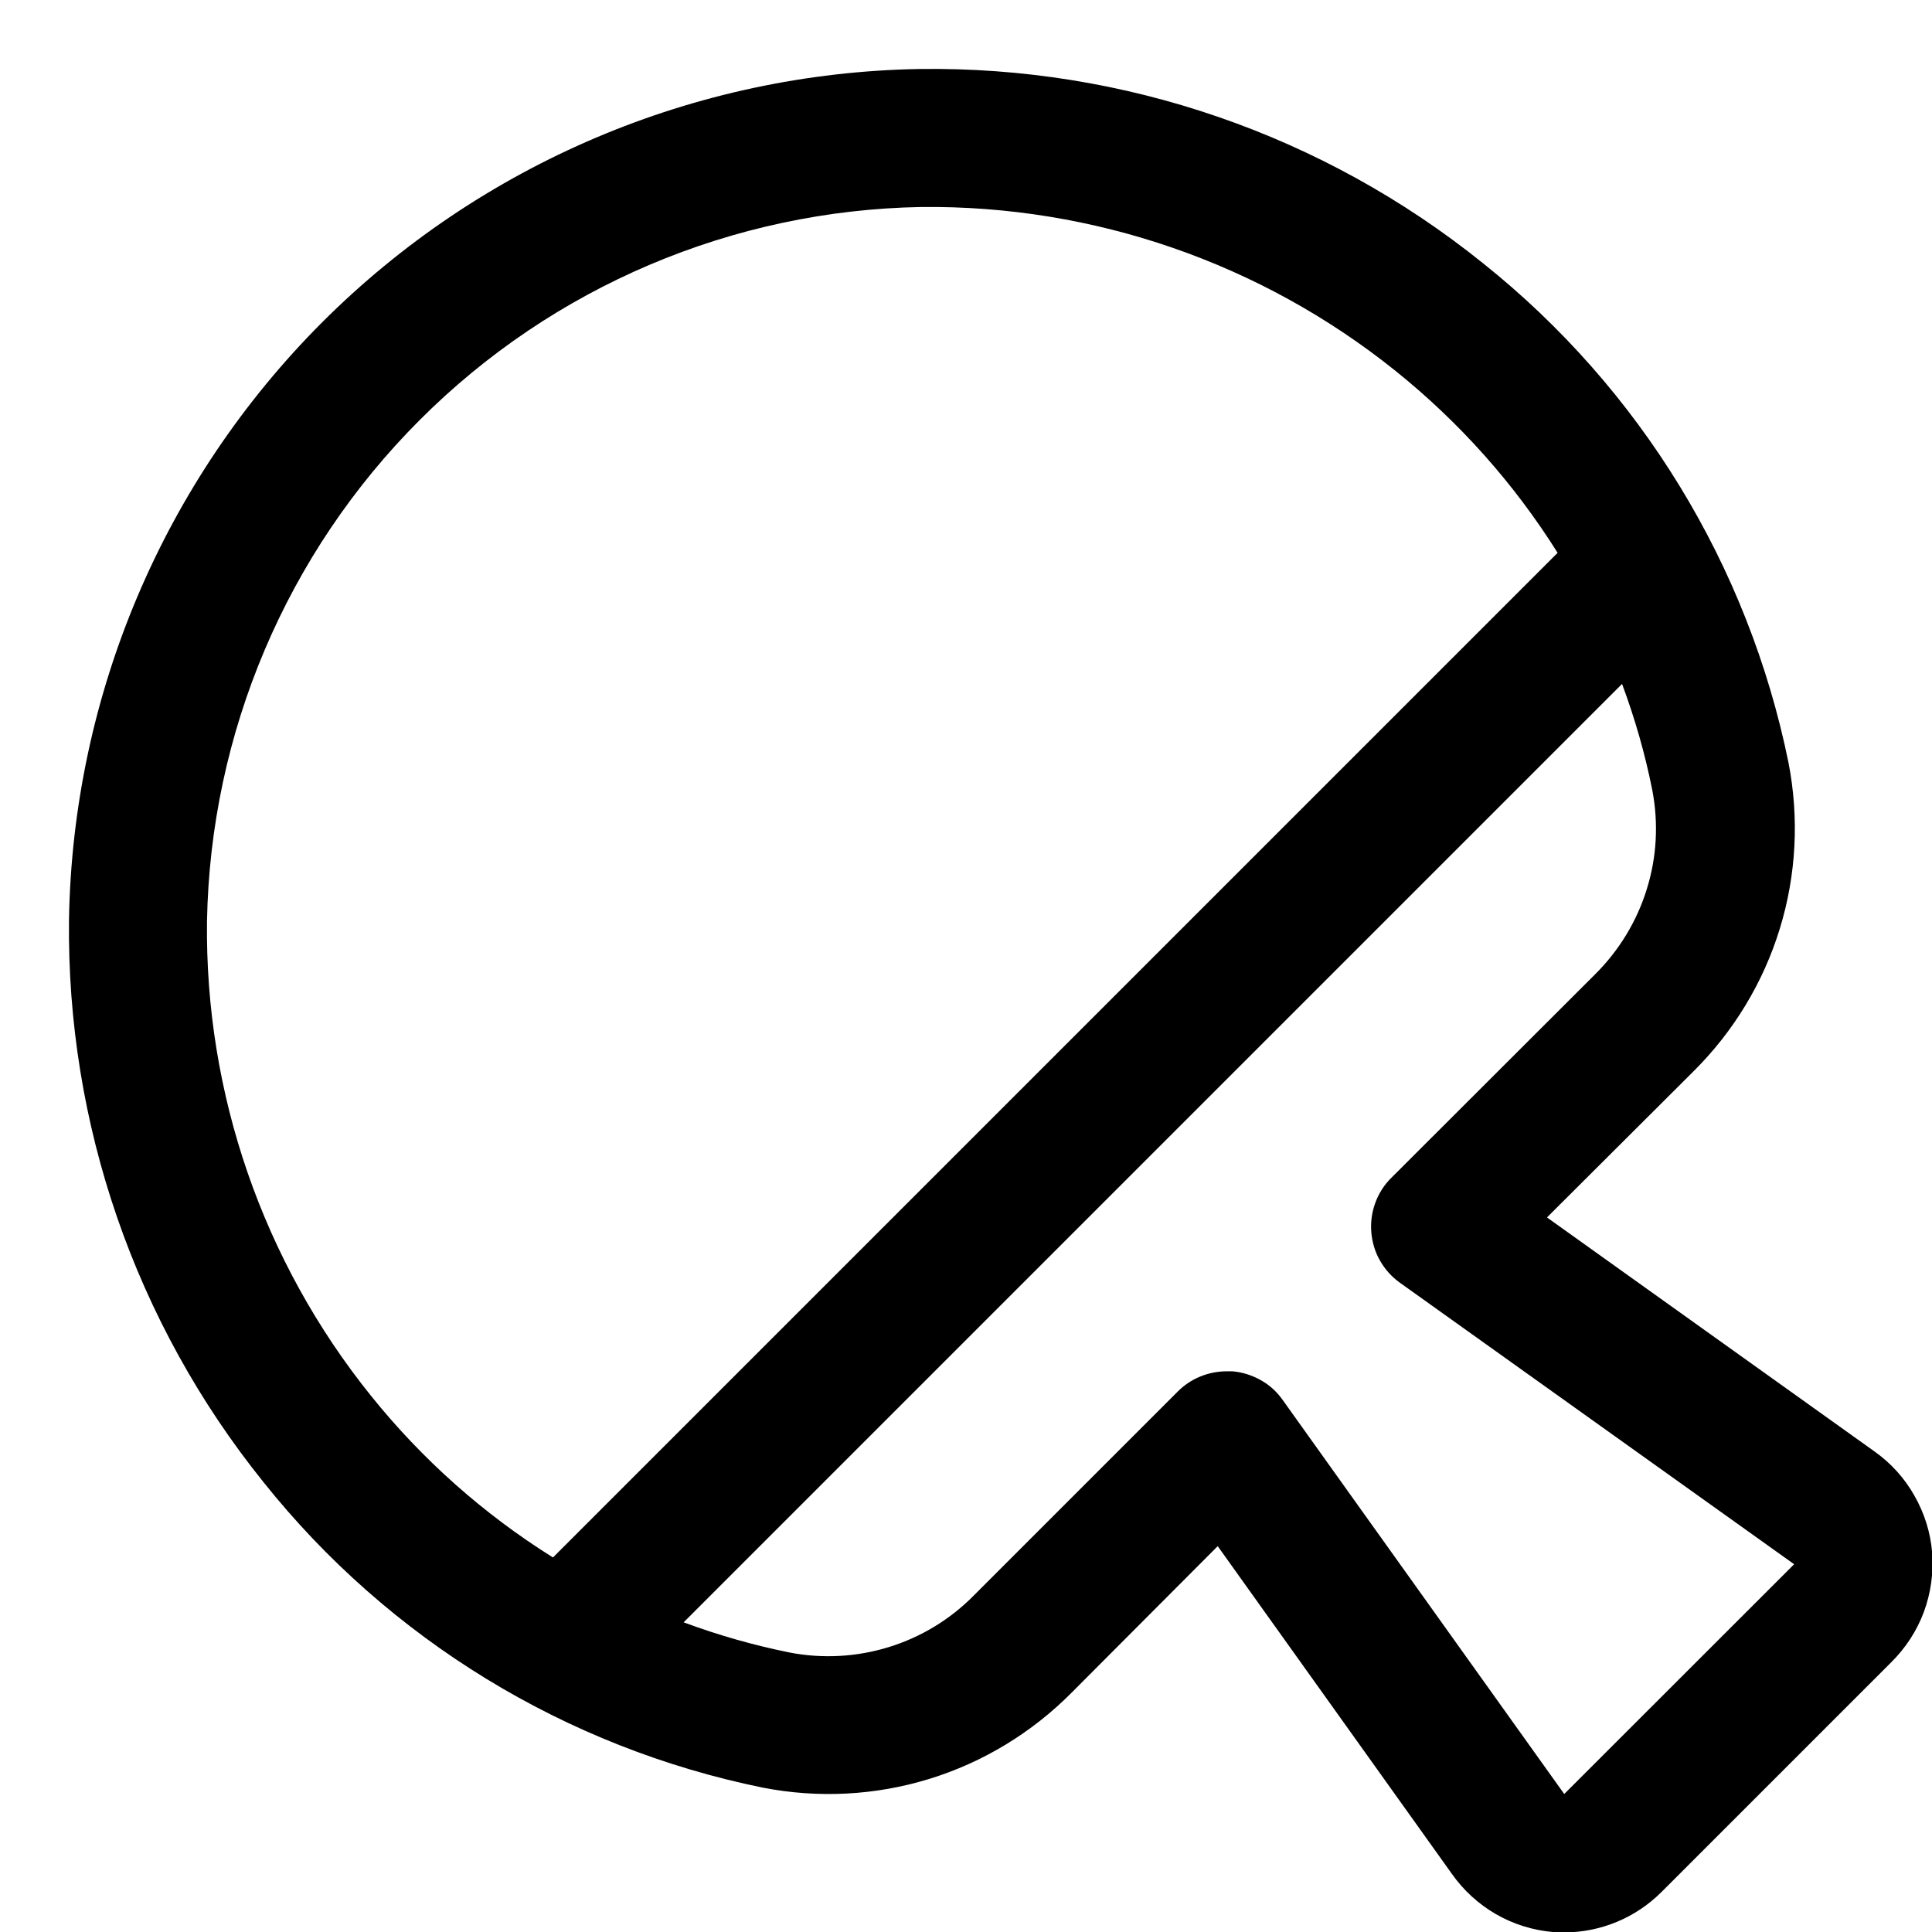 <svg width="100%" height="100%" viewBox="0 0 14 14" fill="none" xmlns="http://www.w3.org/2000/svg"><path d="M14.001 11.25C13.989 11.105 13.945 10.965 13.873 10.839C13.802 10.712 13.703 10.603 13.585 10.519L11.21 8.822L12.272 7.763C12.562 7.475 12.777 7.121 12.897 6.73C13.017 6.34 13.038 5.926 12.96 5.526C12.669 4.098 11.886 2.817 10.747 1.908C9.591 0.977 8.146 0.479 6.662 0.5C5.036 0.528 3.485 1.186 2.335 2.335C1.186 3.485 0.528 5.036 0.5 6.661C0.482 8.144 0.98 9.586 1.91 10.741C2.819 11.88 4.1 12.663 5.528 12.954C5.929 13.032 6.342 13.011 6.733 12.891C7.123 12.771 7.477 12.556 7.765 12.266L8.824 11.204L10.521 13.579C10.605 13.698 10.713 13.797 10.839 13.87C10.965 13.943 11.106 13.987 11.251 14C11.278 14 11.306 14.003 11.333 14.003C11.598 14.003 11.852 13.898 12.04 13.71L13.705 12.045C13.809 11.942 13.89 11.818 13.941 11.681C13.992 11.543 14.012 11.396 14.001 11.25ZM2.688 10.114C1.905 9.141 1.485 7.926 1.5 6.677C1.524 5.312 2.076 4.009 3.042 3.043C4.007 2.077 5.31 1.524 6.675 1.5C7.924 1.486 9.139 1.906 10.113 2.688C10.575 3.059 10.972 3.504 11.287 4.006L4.007 11.286C3.505 10.972 3.059 10.576 2.688 10.114ZM11.335 13L9.295 10.145C9.253 10.085 9.199 10.036 9.136 10.001C9.072 9.965 9.002 9.943 8.93 9.937C8.916 9.937 8.902 9.937 8.889 9.937C8.823 9.937 8.758 9.95 8.697 9.975C8.636 10 8.581 10.037 8.535 10.083L7.058 11.56C6.887 11.734 6.675 11.863 6.442 11.935C6.21 12.007 5.962 12.021 5.723 11.975C5.461 11.922 5.204 11.849 4.954 11.756L11.754 4.956C11.847 5.206 11.921 5.463 11.973 5.725C12.019 5.964 12.006 6.211 11.933 6.444C11.861 6.677 11.732 6.888 11.559 7.06L10.082 8.535C10.03 8.586 9.991 8.648 9.966 8.716C9.941 8.784 9.931 8.857 9.937 8.929C9.943 9.002 9.964 9.072 10 9.135C10.036 9.198 10.085 9.253 10.144 9.295L13.001 11.335L11.335 13Z" fill="currentColor"></path></svg>
